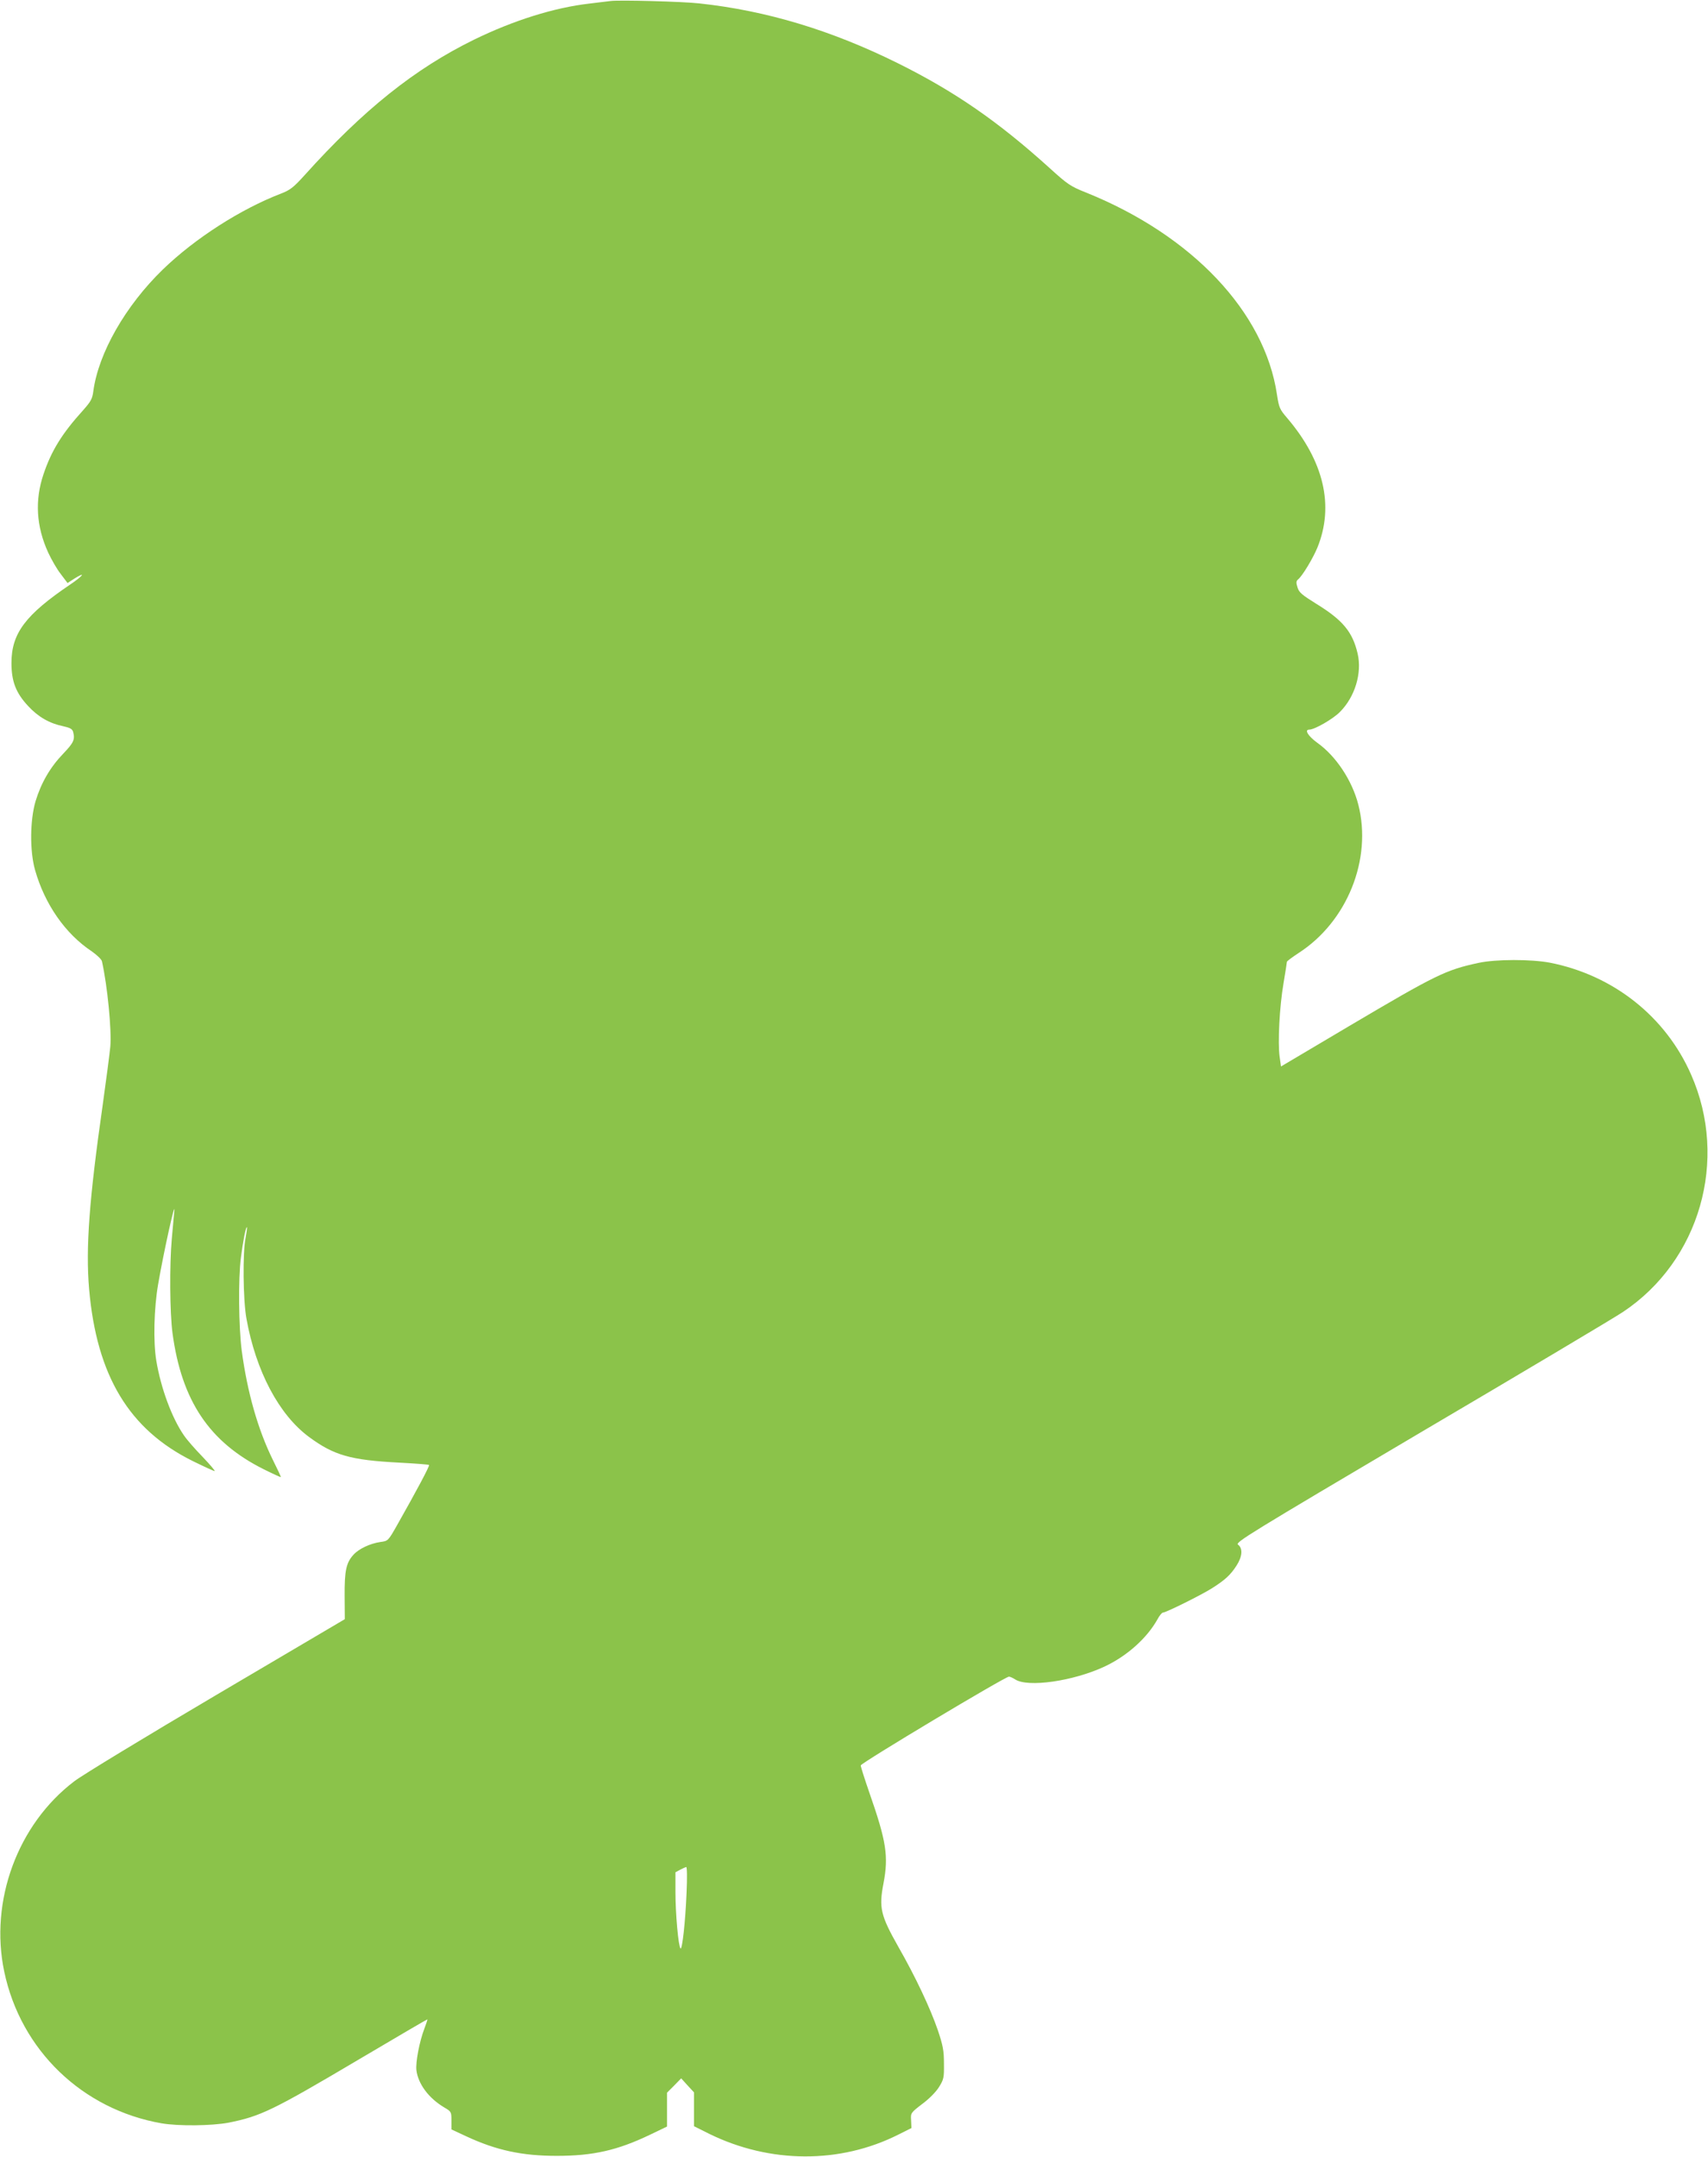 <?xml version="1.0" standalone="no"?>
<!DOCTYPE svg PUBLIC "-//W3C//DTD SVG 20010904//EN"
 "http://www.w3.org/TR/2001/REC-SVG-20010904/DTD/svg10.dtd">
<svg version="1.0" xmlns="http://www.w3.org/2000/svg"
 width="1014pt" height="1280pt" viewBox="0 0 1014 1280"
 preserveAspectRatio="xMidYMid meet">
<g transform="translate(0,1280) scale(0.1,-0.1)"
fill="#8bc34a" stroke="none">
<path d="M3625 12794 c-16 -2 -72 -9 -124 -15 -211 -24 -452 -100 -686 -214
-353 -173 -657 -416 -1007 -805 -66 -73 -86 -88 -140 -109 -238 -91 -511 -266
-701 -450 -222 -215 -383 -497 -413 -723 -6 -46 -15 -61 -61 -113 -125 -138
-188 -240 -235 -380 -52 -154 -43 -309 28 -464 19 -41 52 -99 75 -128 l40 -53
40 26 c72 45 53 17 -23 -34 -268 -181 -350 -291 -350 -467 0 -108 26 -177 99
-255 59 -64 126 -103 209 -120 40 -9 53 -16 58 -33 12 -46 4 -64 -59 -130 -77
-80 -131 -173 -164 -282 -33 -112 -35 -295 -3 -408 58 -204 180 -379 337 -483
30 -21 57 -47 60 -58 33 -147 58 -407 50 -506 -4 -41 -24 -196 -45 -345 -80
-559 -102 -850 -81 -1095 45 -514 237 -834 616 -1021 65 -32 124 -59 129 -59
5 0 -26 37 -70 83 -44 45 -95 103 -113 130 -72 105 -136 280 -163 441 -19 113
-14 313 11 456 33 191 102 503 96 435 -3 -33 -10 -107 -15 -165 -14 -155 -12
-440 4 -561 54 -402 219 -648 543 -809 54 -27 99 -47 100 -46 2 1 -20 48 -48
104 -88 179 -151 400 -184 647 -18 137 -21 427 -5 550 12 96 30 188 36 182 2
-2 -2 -30 -8 -63 -18 -86 -15 -370 5 -479 56 -312 193 -571 372 -703 148 -109
246 -137 534 -152 95 -5 176 -11 178 -14 5 -5 -73 -151 -189 -356 -54 -95 -54
-95 -100 -101 -61 -9 -127 -40 -159 -75 -44 -48 -54 -95 -53 -246 l1 -137
-760 -448 c-417 -246 -798 -477 -846 -514 -336 -255 -504 -710 -416 -1129 98
-467 464 -819 935 -901 100 -17 296 -15 397 4 190 38 261 72 773 375 223 132
406 239 407 238 2 -1 -7 -26 -18 -56 -29 -76 -52 -197 -47 -245 10 -82 73
-167 166 -222 41 -24 42 -26 42 -77 l0 -53 88 -41 c178 -83 332 -116 537 -116
216 0 361 33 553 125 l102 49 0 101 0 100 42 42 42 43 38 -42 38 -41 0 -101 0
-100 92 -46 c360 -176 775 -178 1121 -4 l78 39 -2 45 c-3 44 -3 45 66 98 41
30 83 73 100 101 28 45 30 55 29 139 0 77 -6 107 -36 197 -45 131 -133 318
-235 496 -105 186 -116 231 -88 376 31 162 17 250 -84 539 -28 81 -51 153 -51
161 0 14 857 527 880 527 6 0 22 -7 36 -16 75 -50 346 -11 532 76 132 62 250
167 313 279 12 23 27 41 33 41 18 0 229 105 292 145 76 48 110 79 145 134 35
54 38 103 9 124 -19 13 58 60 1087 668 610 359 1149 680 1198 713 456 303 628
902 405 1408 -151 345 -462 591 -839 665 -112 21 -319 21 -422 -1 -196 -42
-253 -70 -769 -375 l-405 -240 -8 57 c-12 82 -1 298 23 437 11 66 20 123 20
127 0 4 31 27 69 52 289 186 438 557 355 881 -37 144 -133 289 -245 368 -53
39 -77 77 -46 77 31 0 141 63 182 105 89 89 132 231 105 346 -30 129 -88 199
-246 296 -85 53 -102 67 -111 97 -9 28 -8 38 3 47 26 21 88 124 115 189 101
248 39 513 -180 770 -44 51 -48 61 -60 139 -73 489 -502 943 -1130 1197 -96
38 -112 49 -220 147 -305 276 -563 454 -899 621 -395 196 -781 313 -1182 356
-103 11 -476 21 -525 14z m451 -11226 c-7 -173 -26 -342 -36 -331 -13 14 -30
209 -30 333 l0 119 28 15 c15 8 31 15 36 16 5 0 6 -65 2 -152z"/>
</g>
</svg>
